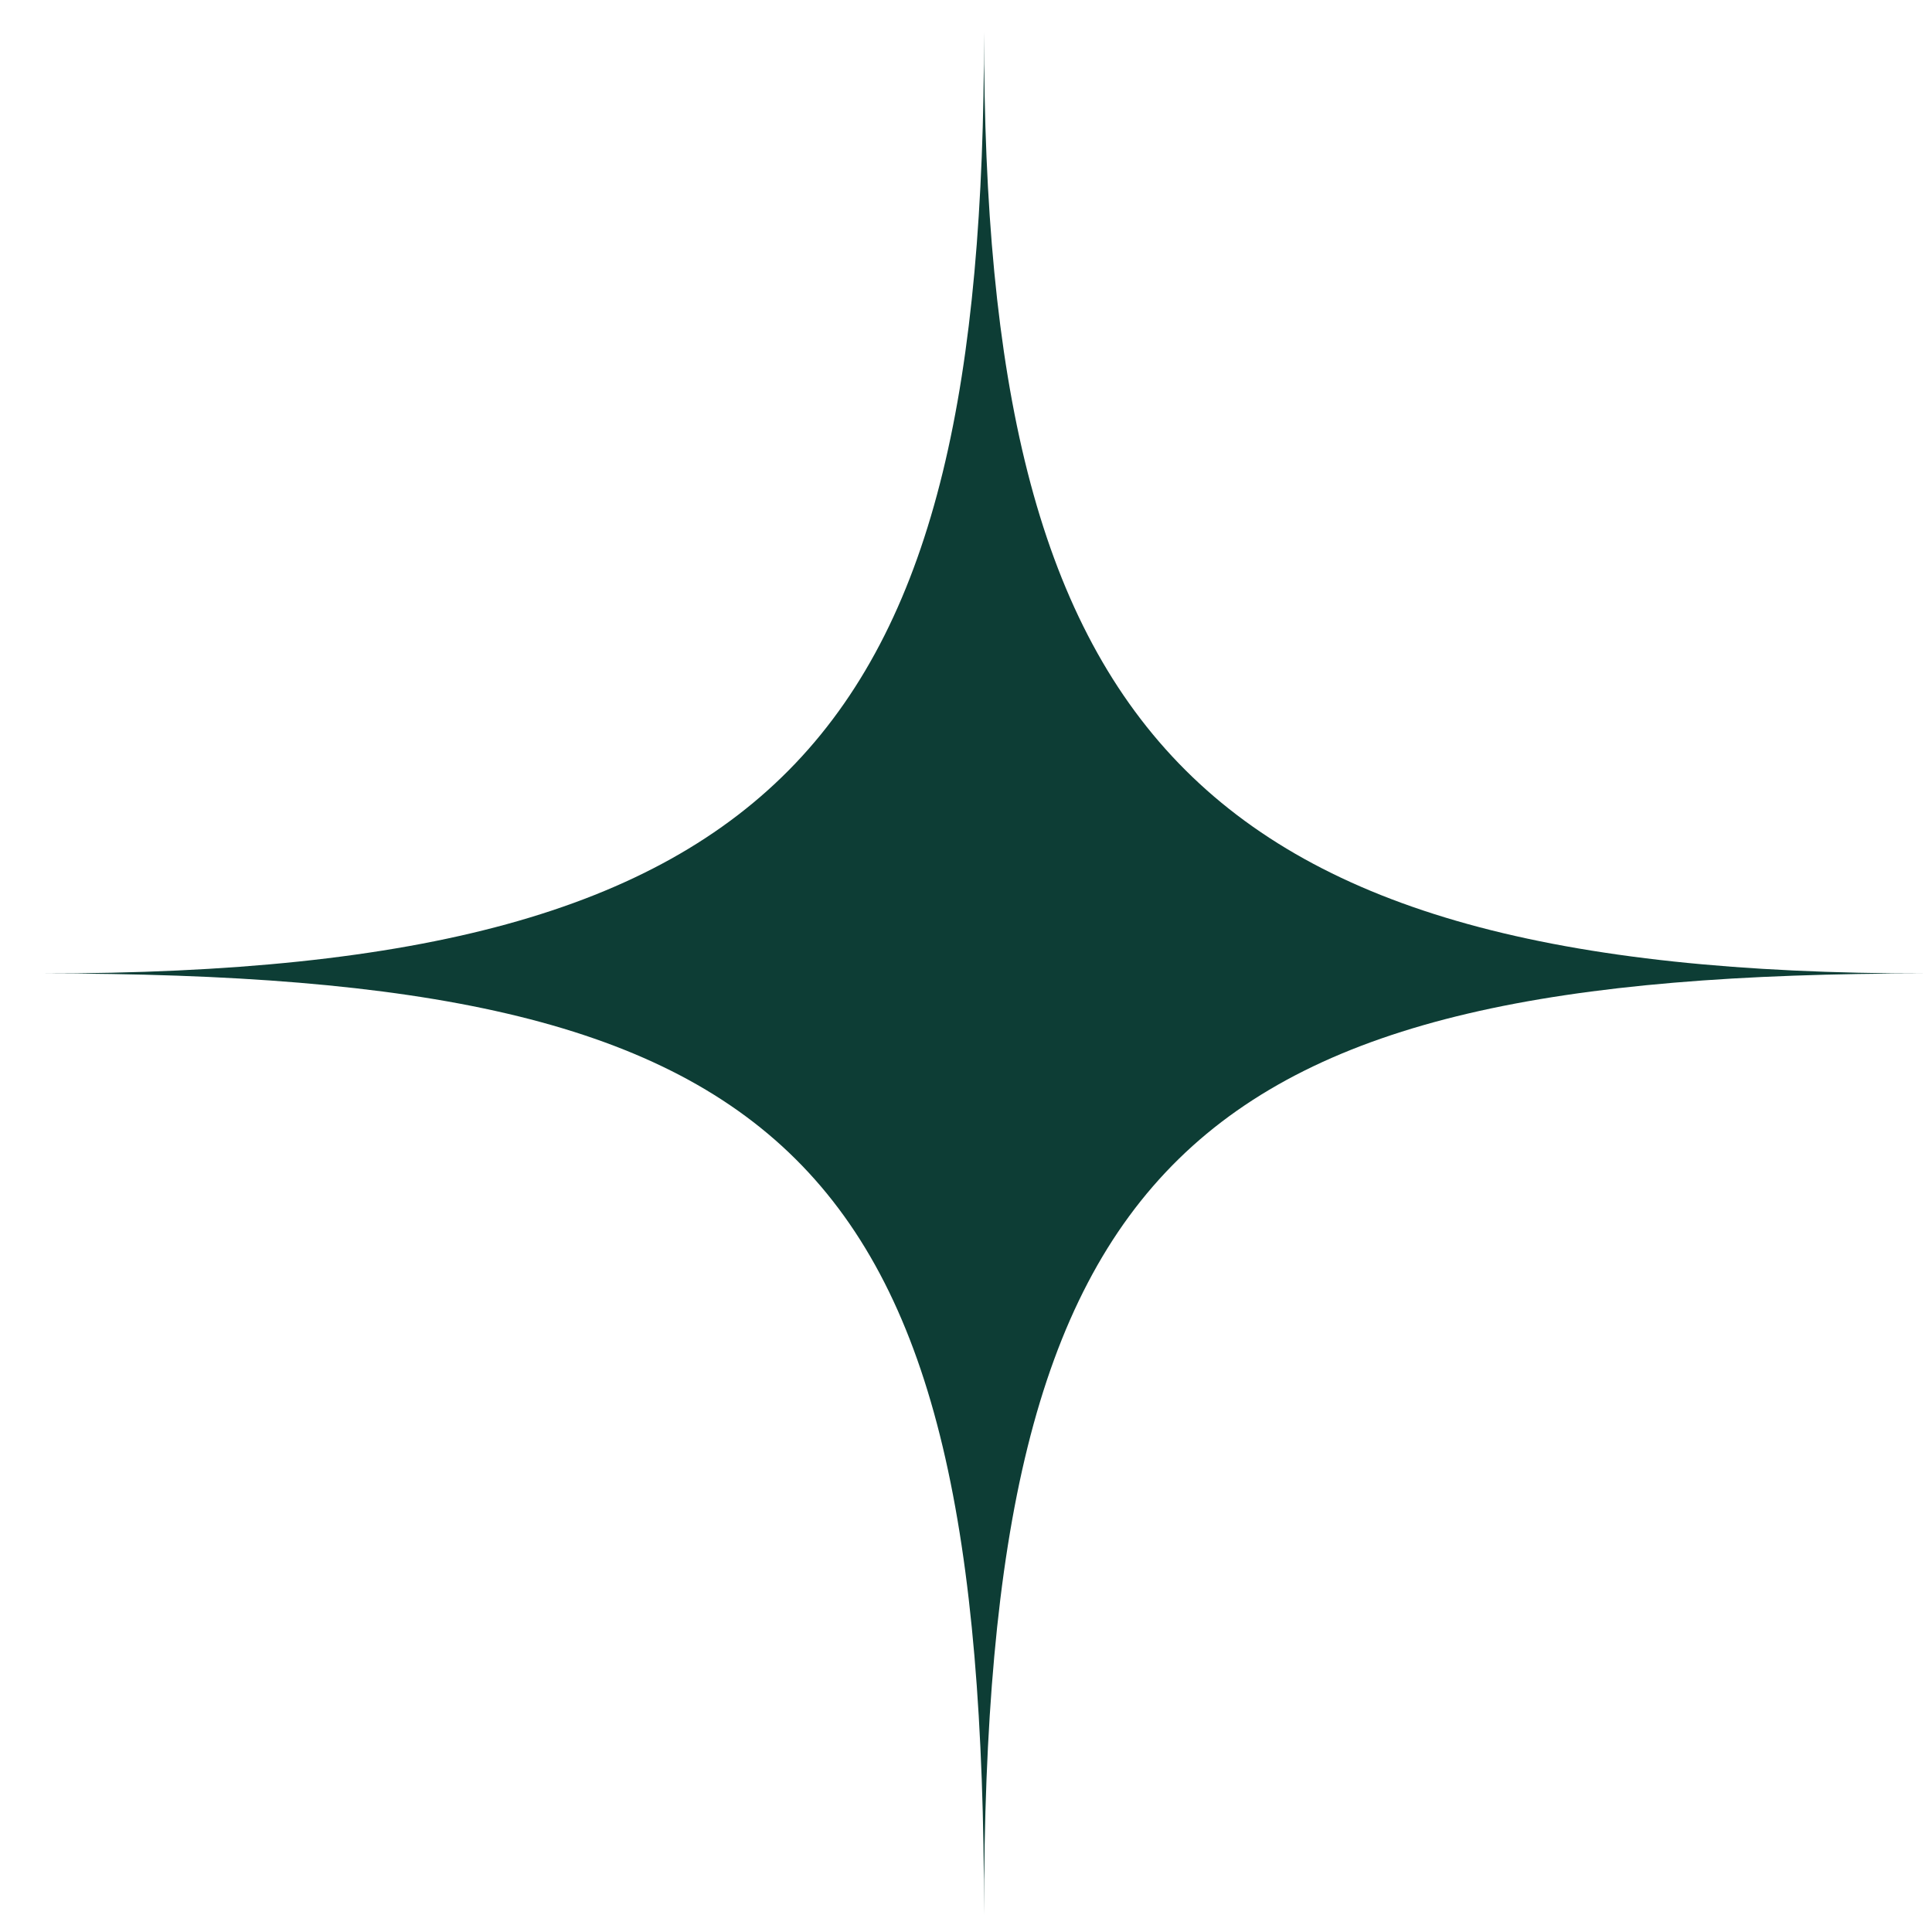 <svg width="36" height="36" viewBox="0 0 36 36" fill="none" xmlns="http://www.w3.org/2000/svg">
<path d="M0.794 18.139C14.813 18.139 18.336 13.545 18.336 0.598C18.336 13.545 22.164 18.139 35.877 18.139C22.164 18.139 18.336 21.508 18.336 35.681C18.336 21.508 14.813 18.139 0.794 18.139Z" fill="#0D3D35"/>
</svg>
